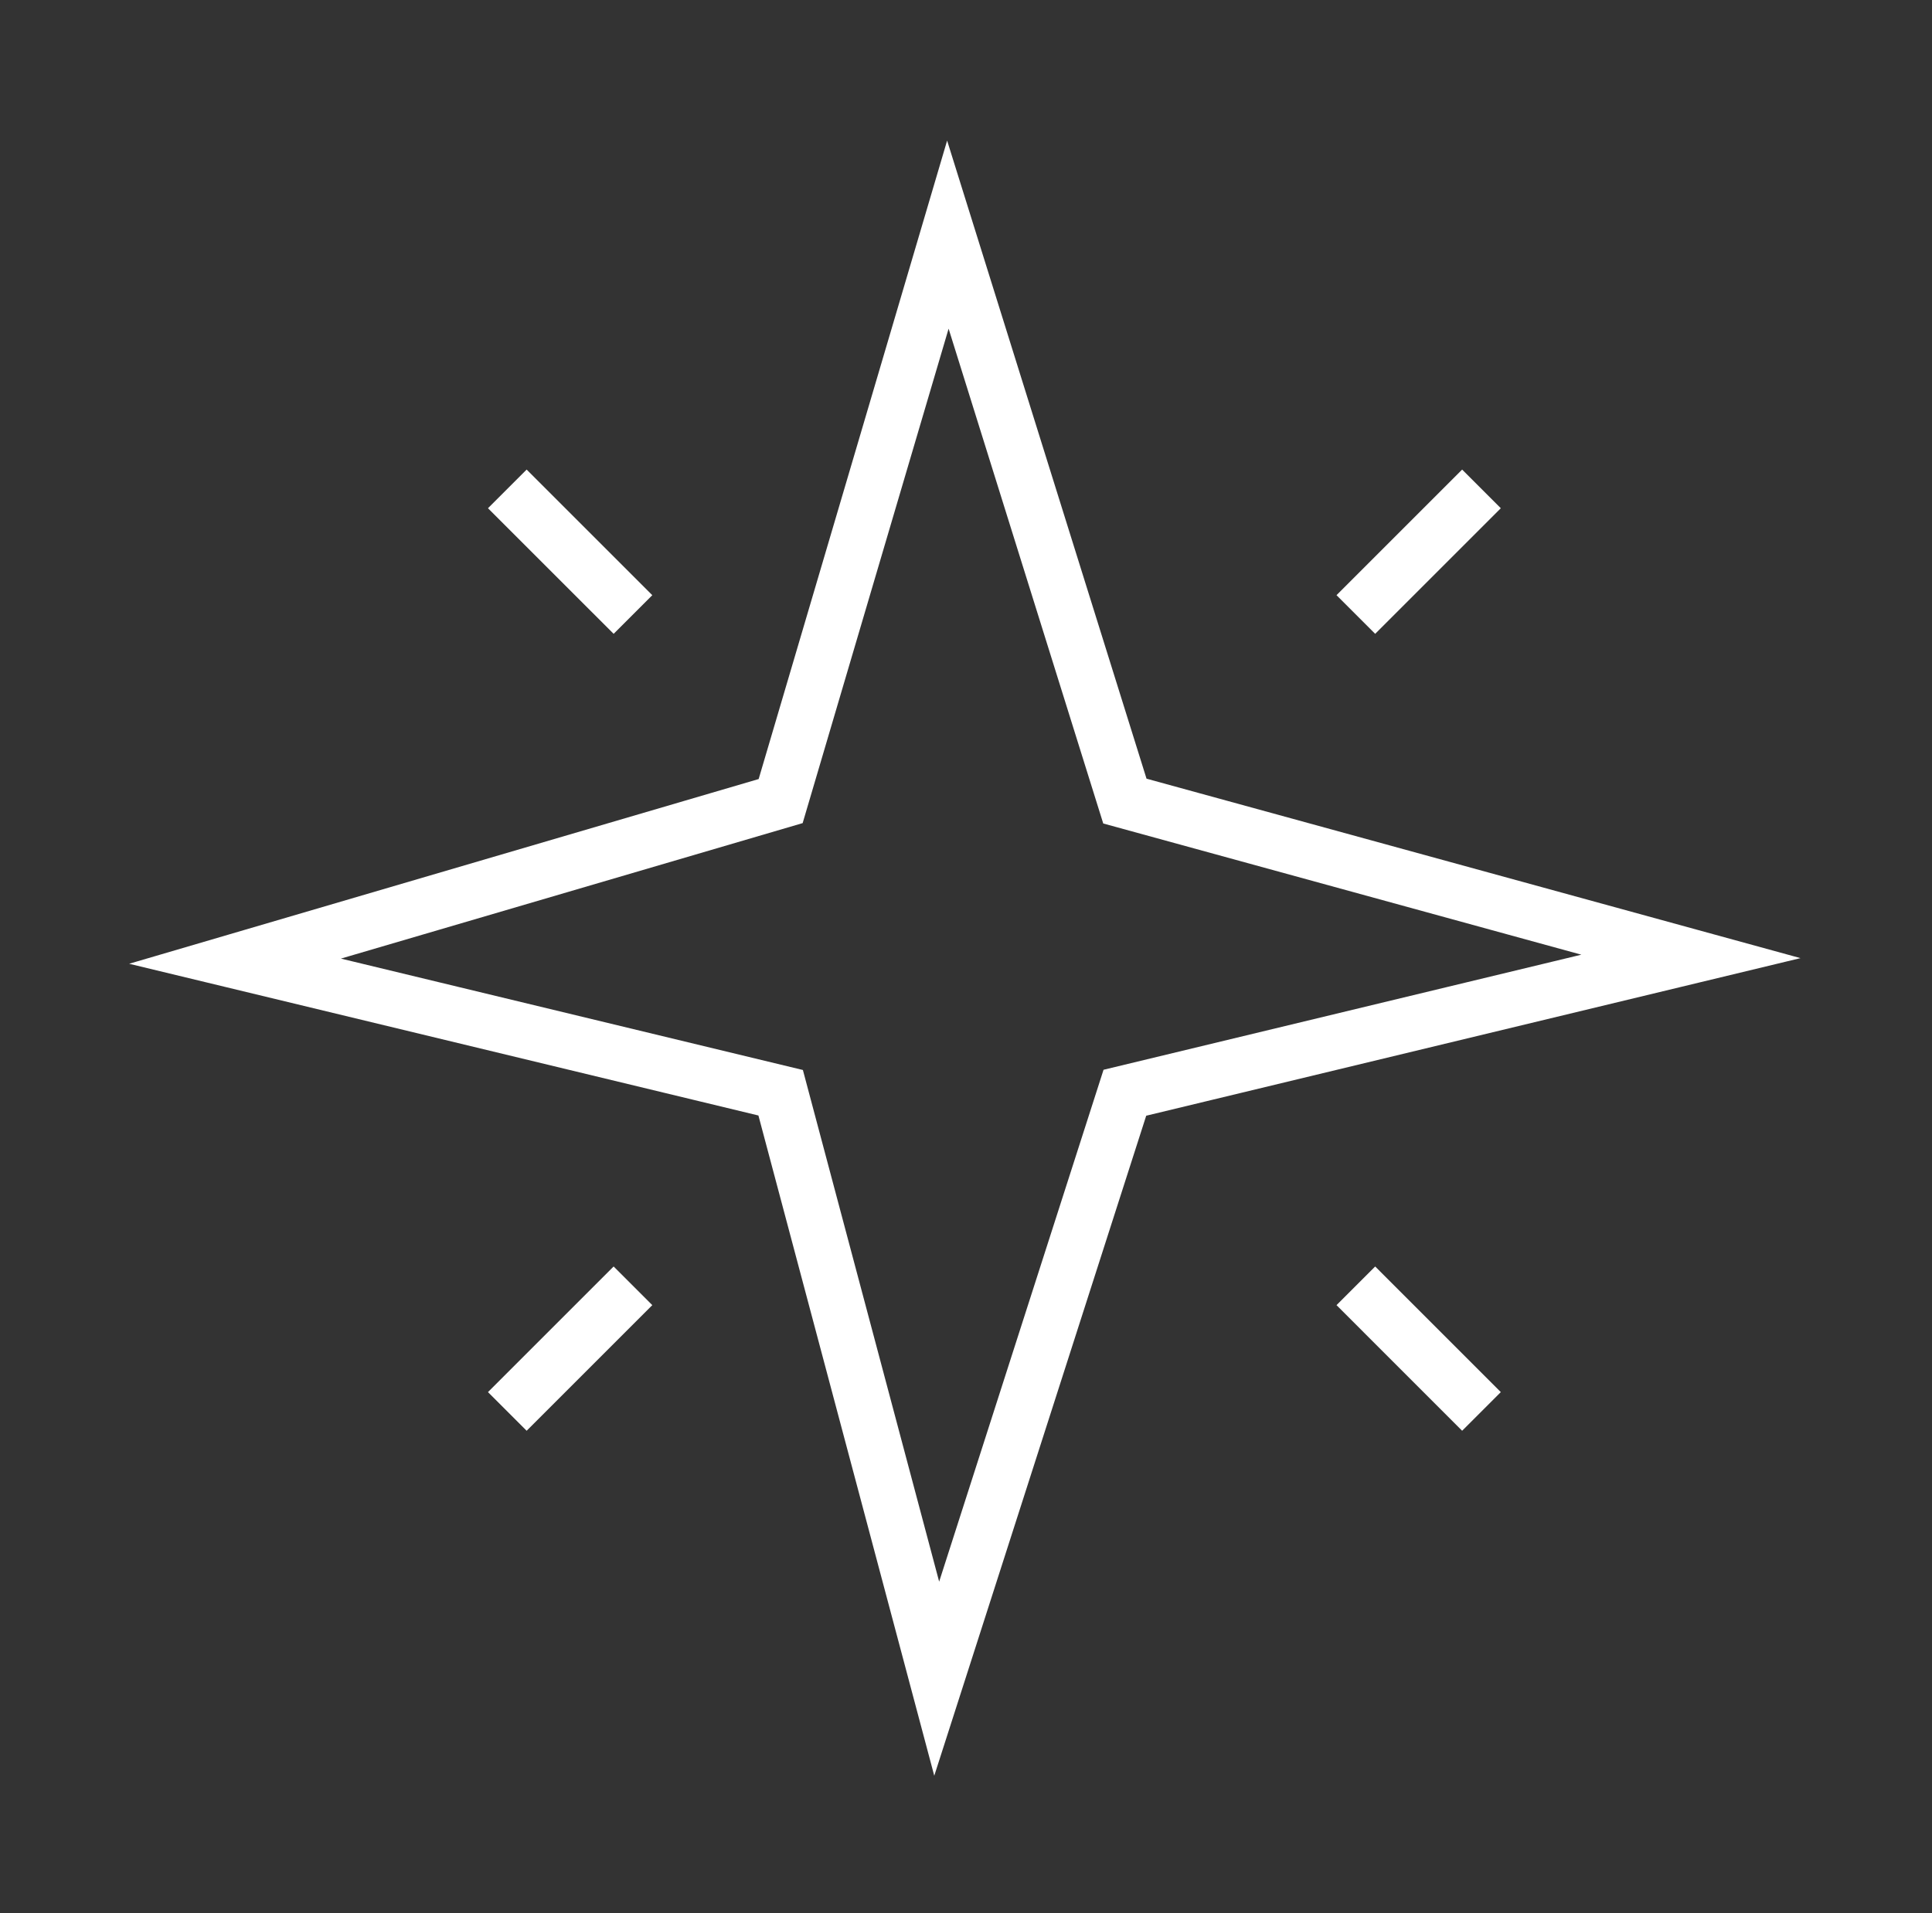 <?xml version="1.0" encoding="UTF-8"?> <svg xmlns="http://www.w3.org/2000/svg" width="106" height="105" viewBox="0 0 106 105" fill="none"><rect x="0" y="0" width="106" height="105" fill="#333333" stroke="none"/><path d="M52.005 12.876L61.717 43.962L92.773 52.486L61.717 59.968L51.393 92.124L42.831 59.968L12.895 52.748L42.831 43.962L52.005 12.876Z" stroke="white" stroke-width="3" stroke-miterlimit="10"></path><path d="M74.389 33.723L81.282 26.83" stroke="white" stroke-width="3" stroke-miterlimit="10"></path><path d="M34.728 33.723L27.834 26.83" stroke="white" stroke-width="3" stroke-miterlimit="10"></path><path d="M34.728 70.563L27.834 77.457" stroke="white" stroke-width="3" stroke-miterlimit="10"></path><path d="M74.389 70.563L81.282 77.457" stroke="white" stroke-width="3" stroke-miterlimit="10"></path></svg> 